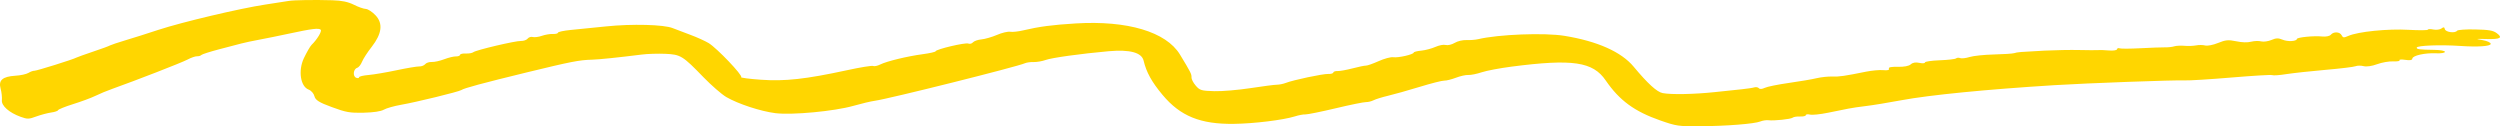 <svg width="396" height="20" viewBox="0 0 396 20" fill="none" xmlns="http://www.w3.org/2000/svg">
<path d="M386.728 4.512C386.504 4.688 385.895 4.771 385.448 4.676C385.001 4.582 384.594 4.594 384.574 4.7C384.554 4.806 383.193 4.818 381.506 4.723C378.256 4.535 373.522 5.006 371.978 5.688C371.247 6.006 371.125 5.994 370.922 5.594C370.637 5.029 369.662 4.971 369.215 5.488C369.032 5.724 368.423 5.841 367.854 5.782C366.554 5.641 363.872 5.9 363.832 6.171C363.771 6.559 362.349 6.63 361.536 6.277C360.886 6.006 360.52 6.018 359.789 6.335C359.301 6.547 358.549 6.653 358.184 6.559C357.798 6.453 357.107 6.477 356.579 6.606C355.969 6.759 355.177 6.735 354.202 6.535C352.963 6.277 352.516 6.324 351.337 6.806C350.565 7.124 349.651 7.3 349.306 7.206C348.94 7.112 348.31 7.1 347.843 7.194C347.396 7.277 346.543 7.312 346.015 7.253C345.466 7.206 344.714 7.241 344.41 7.336C344.085 7.441 343.414 7.512 342.906 7.5C342.398 7.488 340.671 7.559 339.046 7.641C337.441 7.724 335.938 7.736 335.735 7.653C335.552 7.571 335.349 7.653 335.328 7.806C335.308 7.971 334.719 8.053 334.048 7.994C333.378 7.936 332.606 7.912 332.342 7.936C332.098 7.959 330.737 7.959 329.376 7.924C327.994 7.889 325.536 7.936 323.89 8.018C319.848 8.23 319.583 8.253 319.055 8.418C318.791 8.5 317.349 8.594 315.825 8.63C314.322 8.665 312.595 8.842 311.985 9.03C311.376 9.218 310.726 9.289 310.502 9.206C310.279 9.112 309.994 9.124 309.832 9.253C309.669 9.371 308.552 9.5 307.252 9.548C305.972 9.595 304.936 9.748 304.915 9.889C304.895 10.042 304.509 10.065 304.021 9.959C303.453 9.83 302.985 9.901 302.66 10.195C302.356 10.465 301.604 10.607 300.608 10.583C299.572 10.559 299.085 10.653 299.207 10.877C299.308 11.089 298.983 11.183 298.313 11.112C297.744 11.054 296.505 11.171 295.611 11.348C292.177 12.042 291.324 12.171 290.207 12.124C289.597 12.101 288.48 12.218 287.769 12.383C287.058 12.56 285.087 12.889 283.36 13.136C281.633 13.383 279.927 13.725 279.541 13.913C279.094 14.124 278.748 14.148 278.606 13.972C278.464 13.819 278.159 13.76 277.875 13.842C277.611 13.925 276.697 14.054 275.925 14.136C275.132 14.219 273.223 14.419 271.699 14.583C268.408 14.936 264.73 15.007 263.369 14.748C262.455 14.572 260.992 13.23 258.778 10.571C256.828 8.218 253.028 6.524 247.807 5.676C244.638 5.159 237.345 5.441 234.135 6.206C233.688 6.312 232.875 6.371 232.286 6.347C231.697 6.324 230.884 6.512 230.417 6.794C229.97 7.065 229.34 7.218 228.995 7.124C228.649 7.03 227.959 7.171 227.369 7.43C226.821 7.677 225.785 7.959 225.155 8.018C224.505 8.077 223.936 8.218 223.936 8.324C223.895 8.63 221.498 9.183 220.686 9.065C220.299 9.006 219.243 9.289 218.369 9.689C217.496 10.077 216.582 10.406 216.358 10.395C216.135 10.383 215.2 10.583 214.245 10.83C213.291 11.077 212.254 11.265 211.889 11.254C211.523 11.242 211.218 11.336 211.198 11.489C211.178 11.63 210.792 11.736 210.385 11.713C209.573 11.677 204.819 12.677 203.661 13.136C203.275 13.289 202.625 13.419 202.259 13.419C201.893 13.419 199.984 13.666 198.074 13.96C196.164 14.254 193.564 14.477 192.345 14.442C190.293 14.383 190.049 14.313 189.399 13.56C188.993 13.089 188.708 12.513 188.729 12.23C188.769 11.76 188.586 11.407 186.9 8.63C184.706 5.041 178.591 3.217 170.404 3.712C166.686 3.935 164.593 4.217 162.094 4.806C161.302 4.994 160.388 5.1 160.002 5.029C159.636 4.971 158.681 5.194 157.909 5.535C157.137 5.865 156 6.194 155.451 6.241C154.903 6.288 154.273 6.512 154.11 6.712C153.948 6.912 153.623 6.994 153.379 6.9C152.912 6.7 148.239 7.806 148.198 8.124C148.178 8.23 147.284 8.43 146.167 8.583C143.708 8.912 140.458 9.7 139.422 10.218C138.975 10.442 138.487 10.536 138.304 10.454C138.142 10.359 136.252 10.665 134.099 11.136C127.618 12.536 124.327 12.901 120.528 12.63C118.679 12.501 117.277 12.313 117.399 12.218C117.704 11.971 113.58 7.641 112.259 6.83C111.731 6.512 110.431 5.912 109.375 5.524C108.338 5.135 107.058 4.653 106.551 4.453C105.169 3.888 100.07 3.759 96.007 4.182C94.016 4.394 91.456 4.653 90.379 4.747C89.323 4.853 88.409 5.041 88.388 5.171C88.368 5.312 88.002 5.406 87.555 5.382C87.129 5.359 86.316 5.5 85.828 5.676C85.341 5.853 84.67 5.935 84.406 5.865C84.122 5.782 83.756 5.888 83.573 6.124C83.39 6.347 82.923 6.5 82.517 6.488C81.664 6.453 75.406 7.924 74.98 8.265C74.797 8.406 74.289 8.5 73.781 8.477C73.273 8.453 72.887 8.547 72.867 8.7C72.847 8.842 72.542 8.947 72.217 8.936C71.871 8.924 71.059 9.124 70.368 9.383C69.698 9.642 68.804 9.842 68.397 9.818C67.991 9.795 67.503 9.959 67.341 10.171C67.178 10.371 66.752 10.536 66.406 10.524C66.061 10.512 64.436 10.783 62.831 11.124C61.226 11.465 59.215 11.807 58.402 11.877C57.569 11.948 56.878 12.101 56.878 12.242C56.858 12.395 56.675 12.418 56.411 12.313C55.842 12.077 55.964 10.936 56.573 10.748C56.817 10.677 57.163 10.242 57.345 9.783C57.528 9.324 58.219 8.253 58.889 7.406C60.494 5.335 60.697 3.723 59.499 2.441C58.991 1.888 58.3 1.441 57.955 1.417C57.609 1.405 56.756 1.111 56.045 0.746C55.111 0.288 54.156 0.088 52.652 0.041C49.788 -0.042 46.578 0.005 45.745 0.146C45.359 0.217 43.693 0.476 42.027 0.723C37.984 1.335 28.883 3.488 25.104 4.723C23.438 5.276 21.061 6.029 19.863 6.382C18.684 6.735 17.567 7.112 17.425 7.194C17.262 7.3 16.104 7.724 14.763 8.171C13.422 8.63 12.244 9.042 12.102 9.124C11.574 9.418 5.804 11.218 5.458 11.207C5.255 11.195 4.829 11.348 4.504 11.548C4.158 11.748 3.264 11.948 2.431 11.995C0.4 12.124 -0.271 12.713 0.095 14.03C0.258 14.595 0.339 15.442 0.298 15.866C0.197 16.737 1.436 17.843 3.264 18.502C4.341 18.89 4.565 18.89 5.763 18.443C6.474 18.184 7.551 17.901 8.12 17.819C8.668 17.748 9.176 17.572 9.197 17.454C9.217 17.337 10.273 16.901 11.553 16.501C12.833 16.101 14.438 15.513 15.109 15.184C15.779 14.854 16.998 14.348 17.811 14.066C21.447 12.771 28.761 9.936 29.716 9.43C30.264 9.136 30.955 8.9 31.219 8.912C31.483 8.924 31.768 8.842 31.89 8.712C31.991 8.594 33.251 8.194 34.673 7.818C36.095 7.453 37.7 7.03 38.228 6.888C38.756 6.747 40.016 6.477 41.052 6.288C42.088 6.1 44.201 5.665 45.745 5.335C49.402 4.547 50.519 4.406 50.804 4.712C51.027 4.947 50.215 6.277 49.361 7.1C49.117 7.336 48.569 8.312 48.122 9.242C47.208 11.207 47.594 13.713 48.894 14.195C49.3 14.348 49.707 14.819 49.808 15.242C49.95 15.842 50.54 16.231 52.551 16.96C54.806 17.796 55.415 17.901 57.589 17.854C59.154 17.819 60.332 17.643 60.799 17.372C61.205 17.137 62.424 16.795 63.542 16.595C65.878 16.195 72.704 14.525 73.07 14.266C73.517 13.96 76.361 13.195 83.492 11.454C90.42 9.771 91.761 9.5 93.792 9.453C94.869 9.43 98.079 9.089 101.654 8.642C102.528 8.524 104.235 8.477 105.372 8.524C107.81 8.63 108.135 8.83 111.426 12.23C112.686 13.524 114.291 14.925 115.043 15.372C116.932 16.466 120.487 17.631 122.824 17.925C125.465 18.254 132.169 17.619 135.155 16.772C136.435 16.407 137.979 16.042 138.589 15.96C140.763 15.666 161.221 10.548 162.379 10.006C162.623 9.901 163.252 9.806 163.74 9.83C164.248 9.842 165.121 9.689 165.629 9.5C166.604 9.147 171.155 8.512 175.625 8.112C178.997 7.818 180.846 8.324 181.151 9.618C181.577 11.43 182.431 12.983 184.157 15.042C186.961 18.396 190.151 19.69 195.433 19.619C198.622 19.584 203.275 19.008 205.083 18.443C205.713 18.243 206.444 18.102 206.769 18.125C207.094 18.137 209.268 17.701 211.584 17.148C213.9 16.595 216.053 16.16 216.379 16.172C216.683 16.184 217.232 16.054 217.577 15.878C217.923 15.701 218.959 15.383 219.853 15.172C220.767 14.96 222.981 14.336 224.83 13.772C226.679 13.207 228.426 12.76 228.771 12.771C229.117 12.783 229.929 12.571 230.62 12.313C231.29 12.054 232.164 11.854 232.57 11.877C232.977 11.901 233.911 11.713 234.724 11.442C235.516 11.183 237.588 10.795 239.396 10.559C249.107 9.3 252.317 9.771 254.349 12.748C256.523 15.913 258.9 17.654 262.983 19.078C265.543 19.972 265.868 20.019 269.241 19.996C273.446 19.972 277.895 19.619 278.83 19.243C279.216 19.09 279.764 19.008 280.089 19.043C280.983 19.16 283.645 18.878 283.949 18.643C284.112 18.513 284.62 18.431 285.128 18.454C285.636 18.478 286.022 18.384 286.042 18.243C286.062 18.102 286.347 18.066 286.692 18.148C287.037 18.243 288.317 18.113 289.577 17.854C290.836 17.607 292.259 17.313 292.787 17.207C293.295 17.101 294.554 16.913 295.57 16.795C296.586 16.678 299.105 16.266 301.177 15.878C305.667 15.042 314.647 14.16 325.455 13.489C330.554 13.171 344.47 12.665 346.035 12.736C346.787 12.771 350.118 12.56 353.491 12.277C356.863 11.995 359.728 11.818 359.911 11.901C360.093 11.983 361.109 11.912 362.186 11.736C363.263 11.571 366.066 11.265 368.362 11.065C370.678 10.865 372.832 10.607 373.116 10.489C373.4 10.371 373.99 10.371 374.396 10.477C374.843 10.595 375.716 10.477 376.529 10.171C377.301 9.889 378.439 9.689 379.109 9.724C379.739 9.748 380.206 9.665 380.084 9.548C379.983 9.418 380.409 9.395 380.978 9.477C381.73 9.595 382.096 9.536 382.116 9.277C382.177 8.794 384.107 8.359 385.874 8.442C386.646 8.477 387.256 8.383 387.276 8.218C387.297 8.053 386.585 7.912 385.631 7.9C383.213 7.865 382.766 7.806 382.807 7.536C382.847 7.206 386.565 7.065 389.694 7.277C392.497 7.465 394.468 7.336 394.529 6.959C394.549 6.747 394.001 6.488 393.249 6.359C392.03 6.147 392.091 6.135 393.818 6.182C396.053 6.241 396.5 5.994 395.484 5.253C394.895 4.818 394.245 4.712 392.071 4.665C390.608 4.629 389.308 4.723 389.206 4.865C388.881 5.312 387.357 5.1 387.256 4.594C387.195 4.276 387.053 4.253 386.728 4.512Z" fill="#FFD600"/>
</svg>
